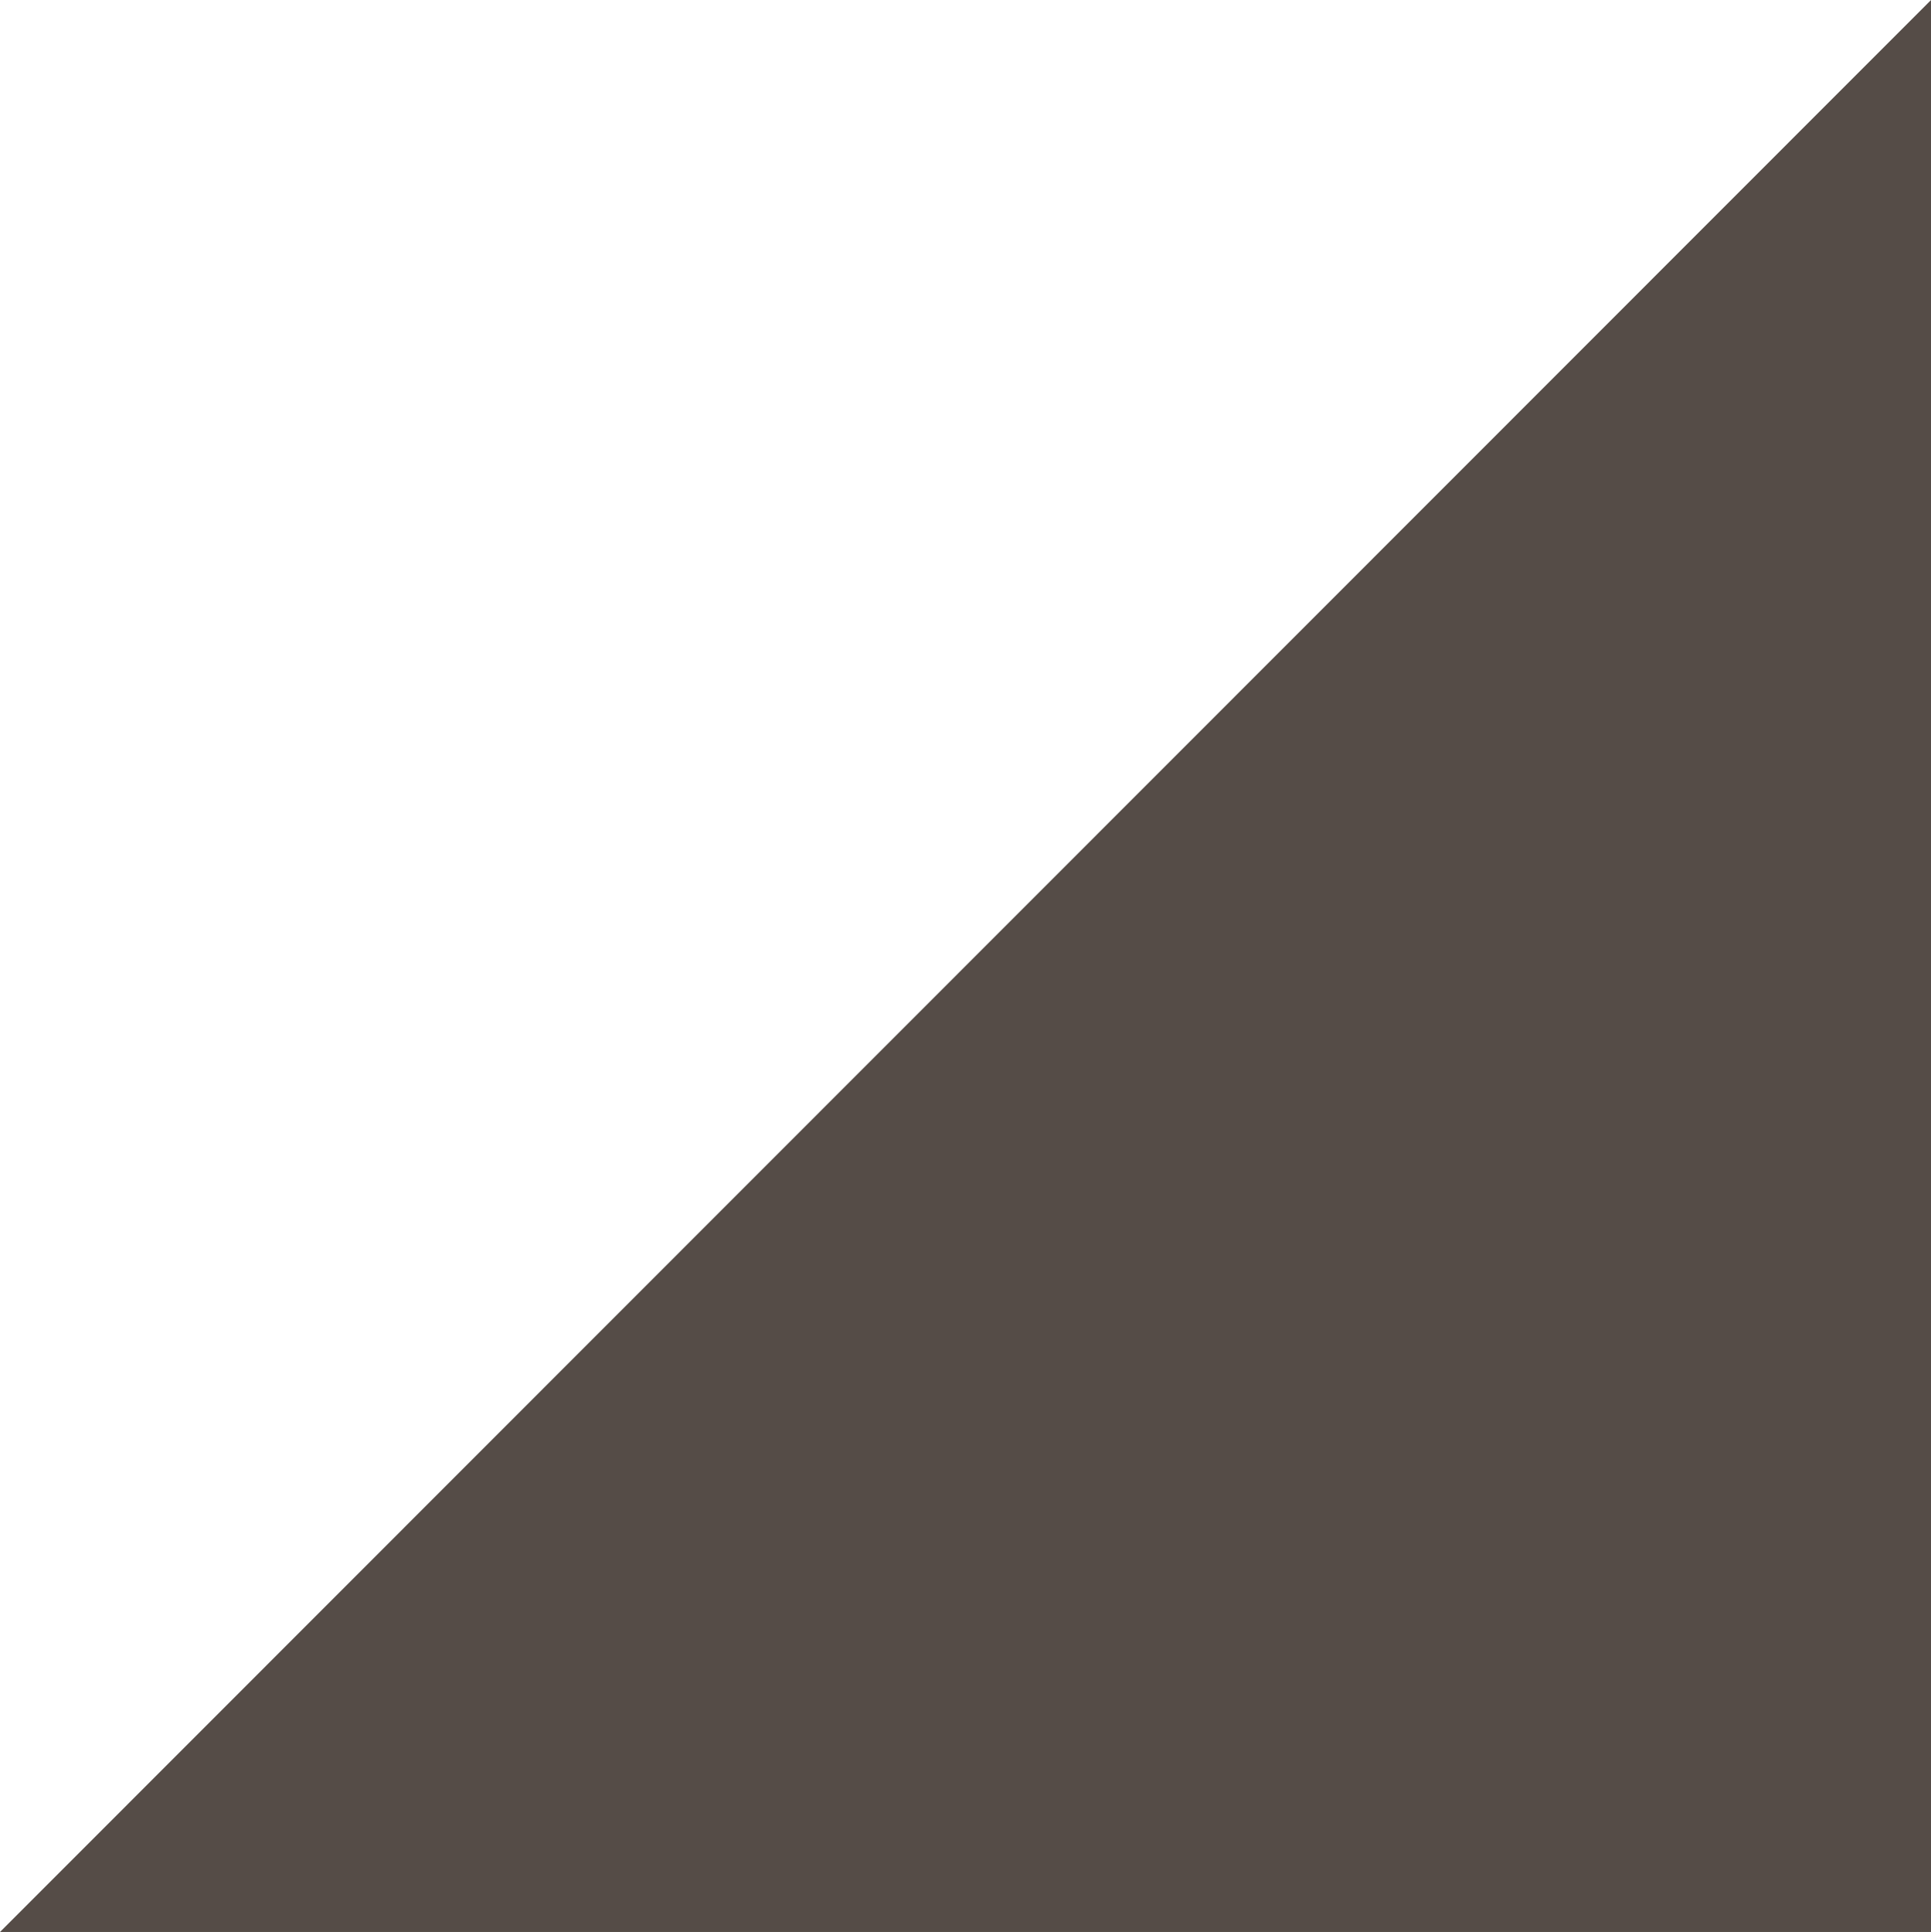 <?xml version="1.0" encoding="UTF-8"?><svg id="a" xmlns="http://www.w3.org/2000/svg" viewBox="0 0 26.85 26.86"><rect x="0" y="0" width="26.85" height="26.86" fill="#808080" stroke="none"/><defs><style>.b{fill:#fff;}.c{fill:#554c47;}</style></defs><polygon class="c" points="26.85 26.86 0 26.86 26.85 0 26.85 26.86"/><polygon class="b" points="0 0 26.85 0 0 26.86 0 0"/></svg>